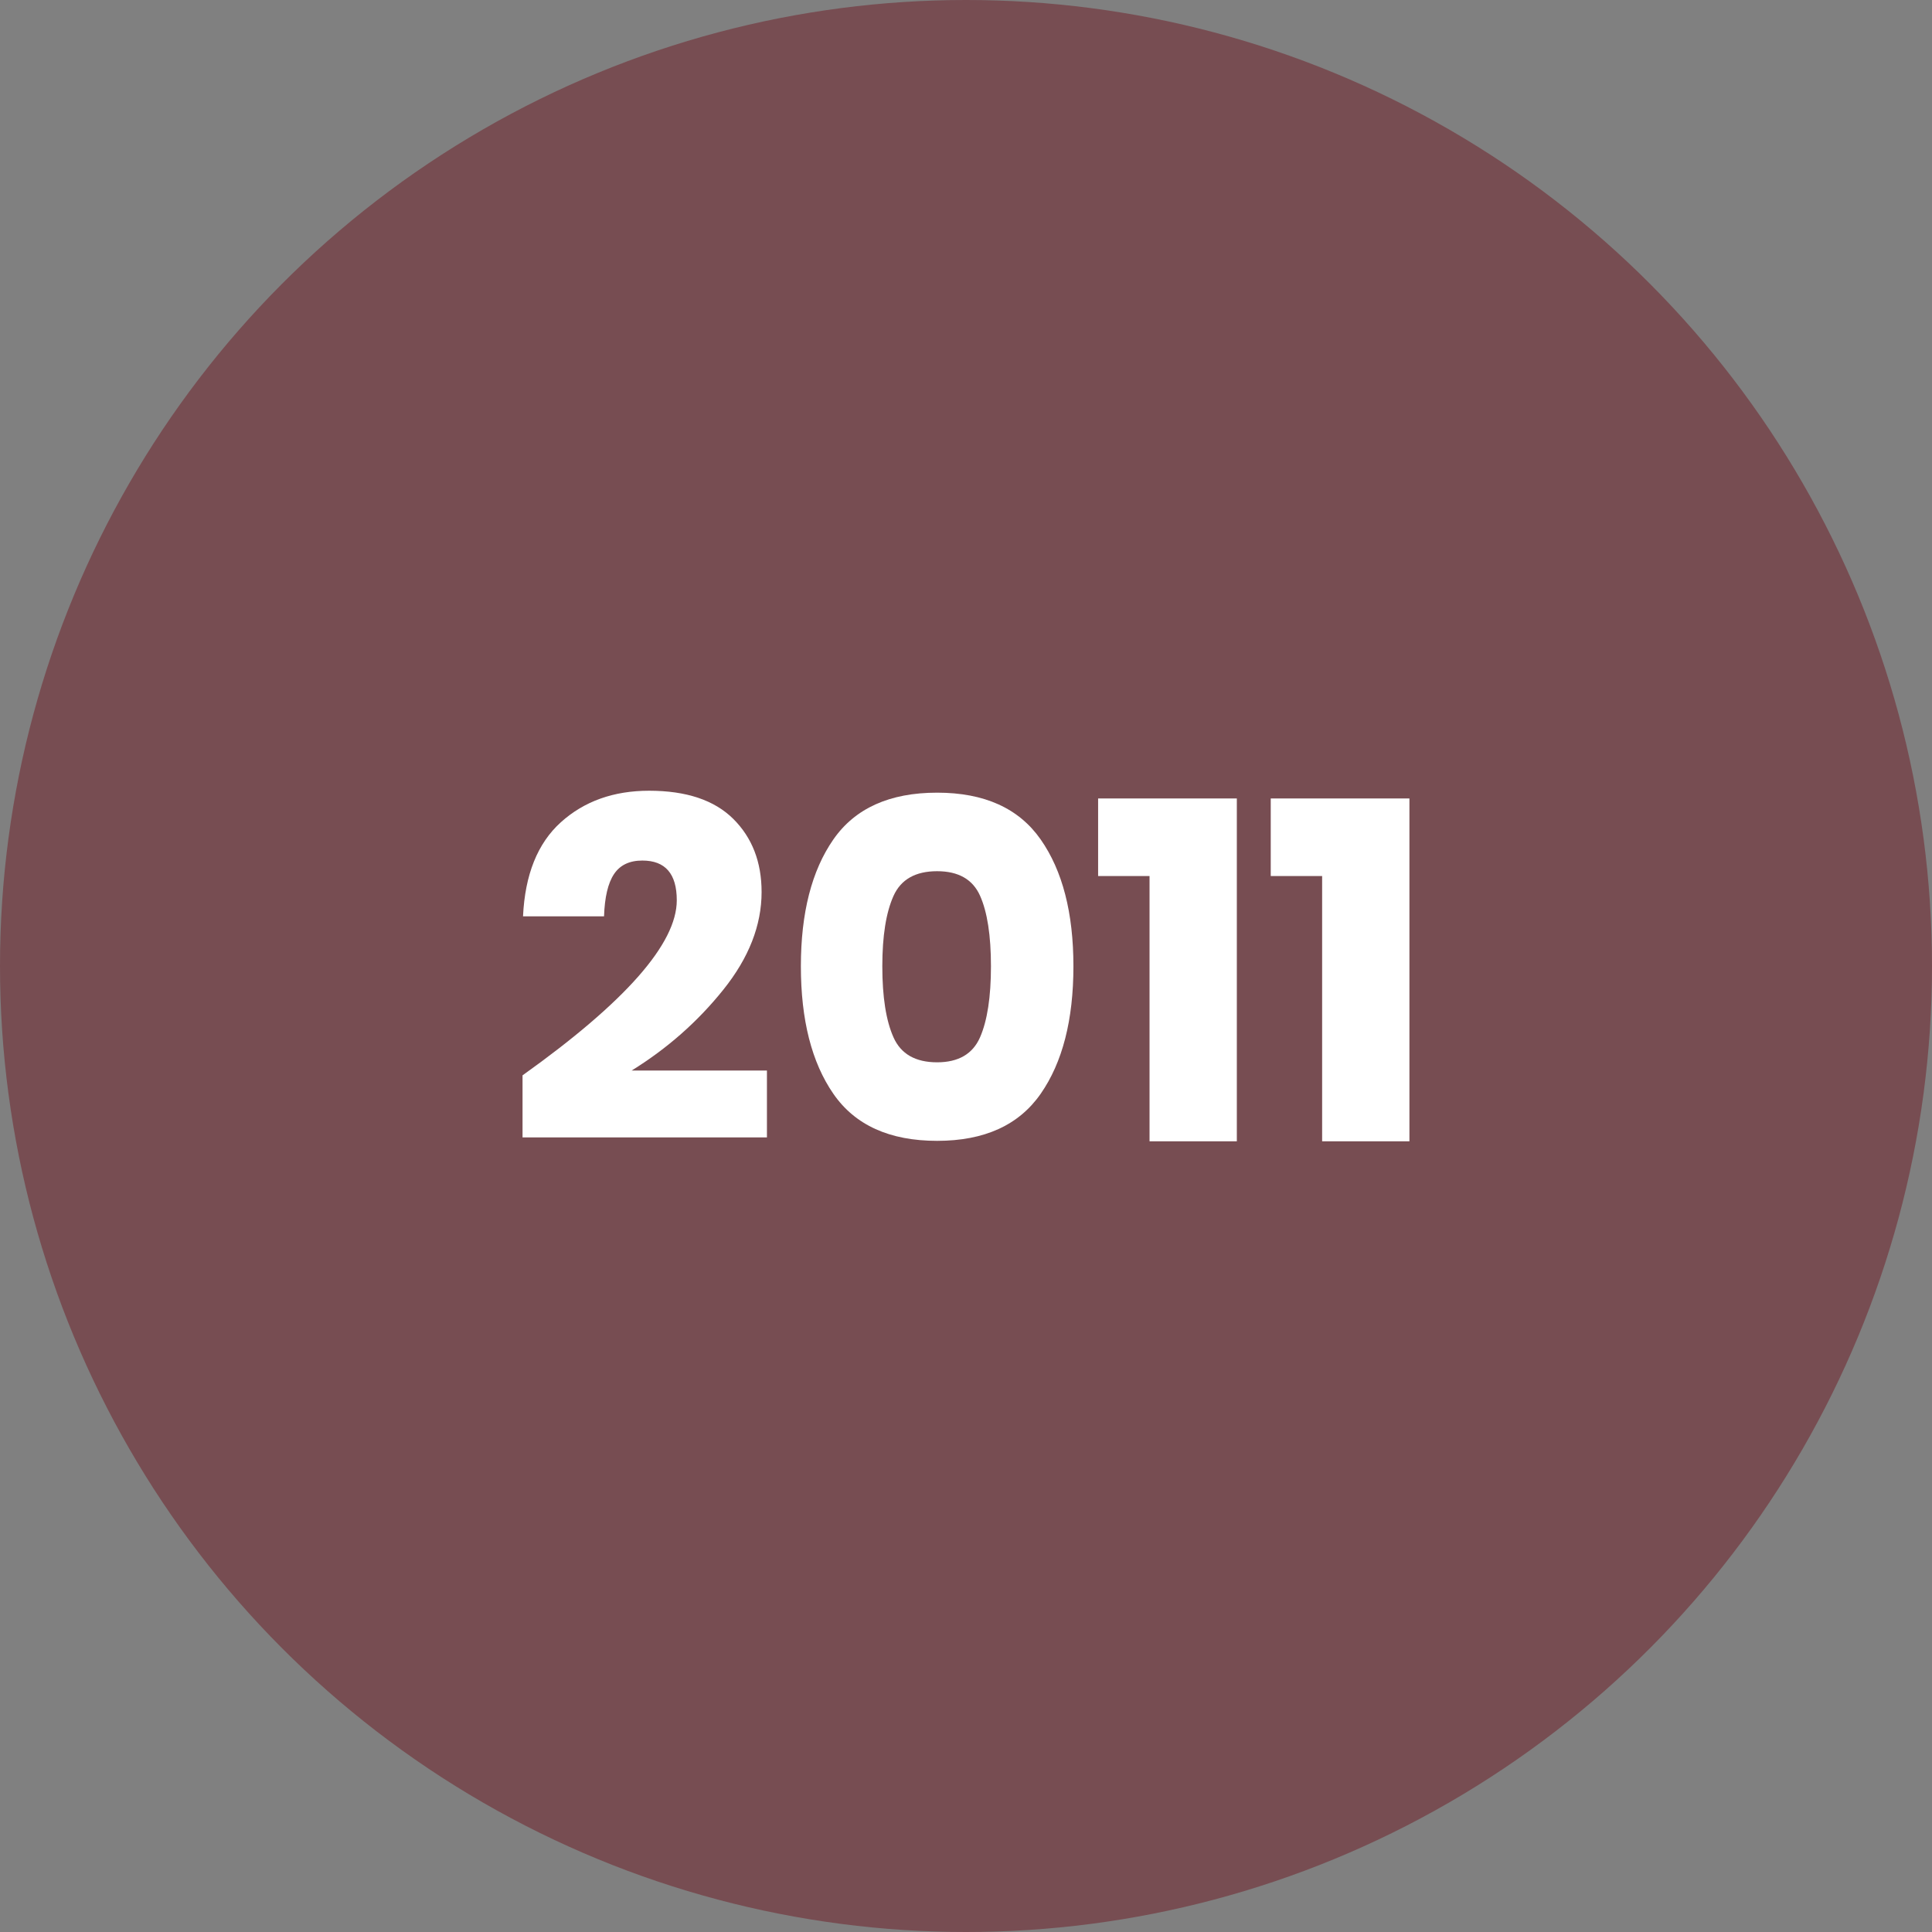 <?xml version="1.0" encoding="utf-8"?>
<!-- Generator: Adobe Illustrator 16.0.0, SVG Export Plug-In . SVG Version: 6.00 Build 0)  -->
<!DOCTYPE svg PUBLIC "-//W3C//DTD SVG 1.1//EN" "http://www.w3.org/Graphics/SVG/1.1/DTD/svg11.dtd">
<svg version="1.1" id="Layer_1" xmlns="http://www.w3.org/2000/svg" xmlns:xlink="http://www.w3.org/1999/xlink" x="0px" y="0px"
	 width="60px" height="60px" viewBox="0 0 60 60" enable-background="new 0 0 60 60" xml:space="preserve">
<rect x="0" y="0" width="60" height="60" fill="#808080" stroke="none"/>
<g>
	<circle fill="#774D52" cx="30" cy="30" r="30"/>
	<g>
		<path fill="#FFFFFF" d="M21.018,27.959c0-0.822-0.356-1.234-1.069-1.234c-0.401,0-0.695,0.141-0.881,0.422
			c-0.187,0.281-0.289,0.718-0.309,1.31h-2.516c0.061-1.295,0.452-2.269,1.175-2.921s1.637-0.979,2.741-0.979
			c1.154,0,2.025,0.291,2.612,0.873s0.881,1.34,0.881,2.273c0,1.034-0.396,2.046-1.189,3.034c-0.793,0.99-1.742,1.826-2.846,2.509
			h4.201v2.078h-7.59v-1.928C19.421,31.117,21.018,29.305,21.018,27.959z"/>
		<path fill="#FFFFFF" d="M24.872,30.008c0-1.657,0.336-2.97,1.009-3.938s1.747-1.453,3.223-1.453c1.466,0,2.537,0.484,3.215,1.453
			s1.017,2.281,1.017,3.938c0,1.667-0.339,2.987-1.017,3.961s-1.749,1.461-3.215,1.461c-1.476,0-2.55-0.487-3.223-1.461
			S24.872,31.675,24.872,30.008z M30.775,30.008c0-0.954-0.113-1.685-0.339-2.191c-0.227-0.507-0.671-0.761-1.333-0.761
			c-0.673,0-1.125,0.256-1.355,0.769c-0.23,0.512-0.347,1.239-0.347,2.184c0,0.953,0.116,1.689,0.347,2.206
			c0.23,0.518,0.683,0.776,1.355,0.776c0.662,0,1.106-0.259,1.333-0.776C30.662,31.697,30.775,30.961,30.775,30.008z"/>
		<path fill="#FFFFFF" d="M34.103,27.206v-2.409h4.308v10.647h-2.711v-8.238H34.103z"/>
		<path fill="#FFFFFF" d="M39.464,27.206v-2.409h4.307v10.647H41.06v-8.238H39.464z"/>
	</g>
</g>
</svg>
